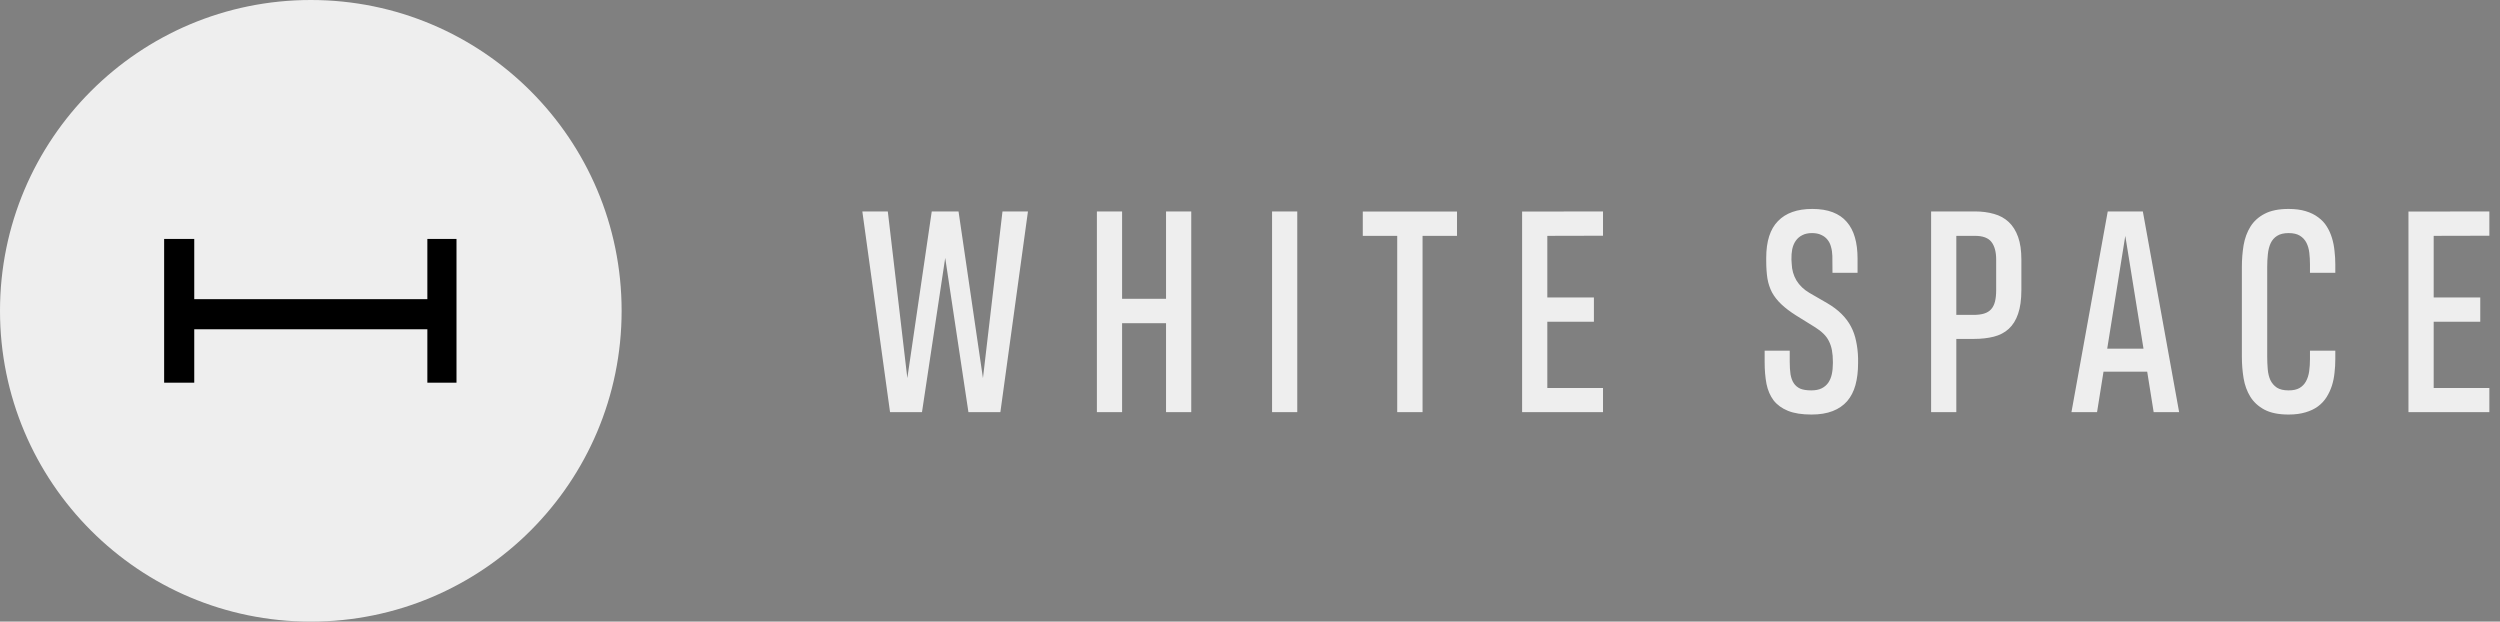 <?xml version="1.0" encoding="UTF-8"?> <svg xmlns="http://www.w3.org/2000/svg" width="370" height="92" viewBox="0 0 370 92" fill="none"><rect x="0" y="0" width="370" height="92" fill="#808080" stroke="none"/><circle cx="46" cy="46" r="46" fill="#EEEEEE"></circle><path d="M28.749 35.363H24.293V56.638H28.749V48.732H63.249V56.638H67.562V35.363H63.249V44.276H28.749V35.363Z" fill="black"></path><path d="M127.625 31.293H131.395L134.285 55.961L137.898 31.293H141.863L145.477 55.961L148.367 31.293H152.137L148.055 61H143.328L139.891 38.168L136.453 61H131.727L127.625 31.293ZM162.34 61V31.293H166.07V44.223H172.574V31.293H176.305V61H172.574V47.836H166.07V61H162.34ZM188.266 61V31.293H191.996V61H188.266ZM210.539 34.906V61H206.789V34.906H201.691V31.312H215.637V34.906H210.539ZM225.273 61V31.312L237.246 31.293V34.887L229.004 34.906V44.027H235.898V47.621H229.004V57.426H237.246V61H225.273ZM274.996 53.754C274.996 54.965 274.866 56.046 274.605 56.996C274.345 57.934 273.935 58.728 273.375 59.379C272.815 60.017 272.099 60.505 271.227 60.844C270.354 61.182 269.312 61.352 268.102 61.352C266.682 61.352 265.523 61.169 264.625 60.805C263.727 60.44 263.017 59.926 262.496 59.262C261.988 58.585 261.637 57.771 261.441 56.82C261.259 55.857 261.168 54.783 261.168 53.598V51.898H264.879V53.52C264.879 54.236 264.918 54.861 264.996 55.395C265.087 55.928 265.25 56.371 265.484 56.723C265.719 57.074 266.038 57.341 266.441 57.523C266.858 57.693 267.398 57.777 268.062 57.777C268.674 57.777 269.182 57.68 269.586 57.484C270.003 57.276 270.335 56.996 270.582 56.645C270.829 56.28 271.005 55.857 271.109 55.375C271.214 54.88 271.266 54.34 271.266 53.754V53.539C271.266 52.914 271.22 52.354 271.129 51.859C271.038 51.352 270.888 50.896 270.68 50.492C270.484 50.089 270.217 49.724 269.879 49.398C269.54 49.06 269.13 48.741 268.648 48.441L265.816 46.684C264.931 46.124 264.202 45.57 263.629 45.023C263.056 44.477 262.6 43.897 262.262 43.285C261.936 42.66 261.708 41.97 261.578 41.215C261.461 40.46 261.402 39.594 261.402 38.617V38.148C261.402 35.714 261.982 33.904 263.141 32.719C264.299 31.521 265.992 30.922 268.219 30.922C269.391 30.922 270.4 31.085 271.246 31.41C272.092 31.736 272.783 32.211 273.316 32.836C273.863 33.461 274.267 34.229 274.527 35.141C274.788 36.039 274.918 37.074 274.918 38.246V40.375H271.207L271.188 37.875C271.174 37.393 271.109 36.95 270.992 36.547C270.888 36.13 270.712 35.772 270.465 35.473C270.23 35.173 269.924 34.939 269.547 34.77C269.169 34.587 268.714 34.496 268.18 34.496C267.607 34.496 267.125 34.6 266.734 34.809C266.344 35.004 266.025 35.277 265.777 35.629C265.53 35.98 265.354 36.397 265.25 36.879C265.159 37.348 265.12 37.855 265.133 38.402L265.172 39.027C265.198 39.926 265.432 40.753 265.875 41.508C266.331 42.25 266.969 42.862 267.789 43.344L270.426 44.867C271.272 45.362 271.982 45.896 272.555 46.469C273.128 47.042 273.59 47.66 273.941 48.324C274.293 48.988 274.547 49.711 274.703 50.492C274.872 51.26 274.97 52.094 274.996 52.992V53.754ZM299.164 42.914C299.164 44.333 299.001 45.512 298.676 46.449C298.363 47.374 297.901 48.116 297.289 48.676C296.69 49.223 295.954 49.607 295.082 49.828C294.21 50.05 293.22 50.16 292.113 50.16H289.535V61H285.805V31.293H292.289C293.331 31.293 294.275 31.417 295.121 31.664C295.967 31.898 296.69 32.296 297.289 32.855C297.888 33.415 298.35 34.151 298.676 35.062C299.001 35.961 299.164 37.081 299.164 38.422V42.914ZM295.434 38.422C295.434 37.276 295.199 36.404 294.73 35.805C294.262 35.206 293.454 34.906 292.309 34.906H289.535V46.605H292.074C292.686 46.605 293.207 46.54 293.637 46.41C294.066 46.28 294.411 46.072 294.672 45.785C294.945 45.486 295.141 45.102 295.258 44.633C295.375 44.164 295.434 43.591 295.434 42.914V38.422ZM311.945 31.293H317.141L322.512 61H318.742L317.785 55.004H311.32L310.363 61H306.574L311.945 31.293ZM311.867 51.605H317.238L314.543 34.906L311.867 51.605ZM345.625 51.898V53.188C345.625 53.852 345.586 54.516 345.508 55.18C345.443 55.844 345.312 56.482 345.117 57.094C344.922 57.693 344.661 58.253 344.336 58.773C344.01 59.294 343.587 59.75 343.066 60.141C342.559 60.518 341.947 60.811 341.23 61.02C340.514 61.241 339.674 61.352 338.711 61.352C337.24 61.352 336.048 61.111 335.137 60.629C334.238 60.147 333.542 59.509 333.047 58.715C332.552 57.908 332.22 56.996 332.051 55.98C331.882 54.952 331.797 53.891 331.797 52.797V39.496C331.797 38.389 331.882 37.322 332.051 36.293C332.233 35.251 332.572 34.333 333.066 33.539C333.561 32.745 334.258 32.113 335.156 31.645C336.068 31.163 337.253 30.922 338.711 30.922C339.688 30.922 340.534 31.033 341.25 31.254C341.979 31.475 342.598 31.781 343.105 32.172C343.626 32.55 344.049 33.005 344.375 33.539C344.701 34.06 344.954 34.626 345.137 35.238C345.319 35.837 345.443 36.469 345.508 37.133C345.586 37.797 345.625 38.454 345.625 39.105V40.375H341.875V39.125C341.875 38.526 341.842 37.953 341.777 37.406C341.712 36.846 341.569 36.352 341.348 35.922C341.126 35.492 340.807 35.147 340.391 34.887C339.974 34.626 339.414 34.496 338.711 34.496C338.008 34.496 337.441 34.633 337.012 34.906C336.595 35.167 336.276 35.531 336.055 36C335.846 36.456 335.71 36.99 335.645 37.602C335.579 38.2 335.547 38.839 335.547 39.516V52.777C335.547 53.428 335.573 54.053 335.625 54.652C335.677 55.251 335.807 55.785 336.016 56.254C336.237 56.71 336.556 57.081 336.973 57.367C337.402 57.641 337.982 57.777 338.711 57.777C339.388 57.777 339.928 57.66 340.332 57.426C340.749 57.178 341.068 56.846 341.289 56.43C341.523 56 341.68 55.505 341.758 54.945C341.836 54.385 341.875 53.793 341.875 53.168V51.898H345.625ZM356.453 61V31.312L368.426 31.293V34.887L360.184 34.906V44.027H367.078V47.621H360.184V57.426H368.426V61H356.453Z" fill="#EEEEEE"></path></svg> 